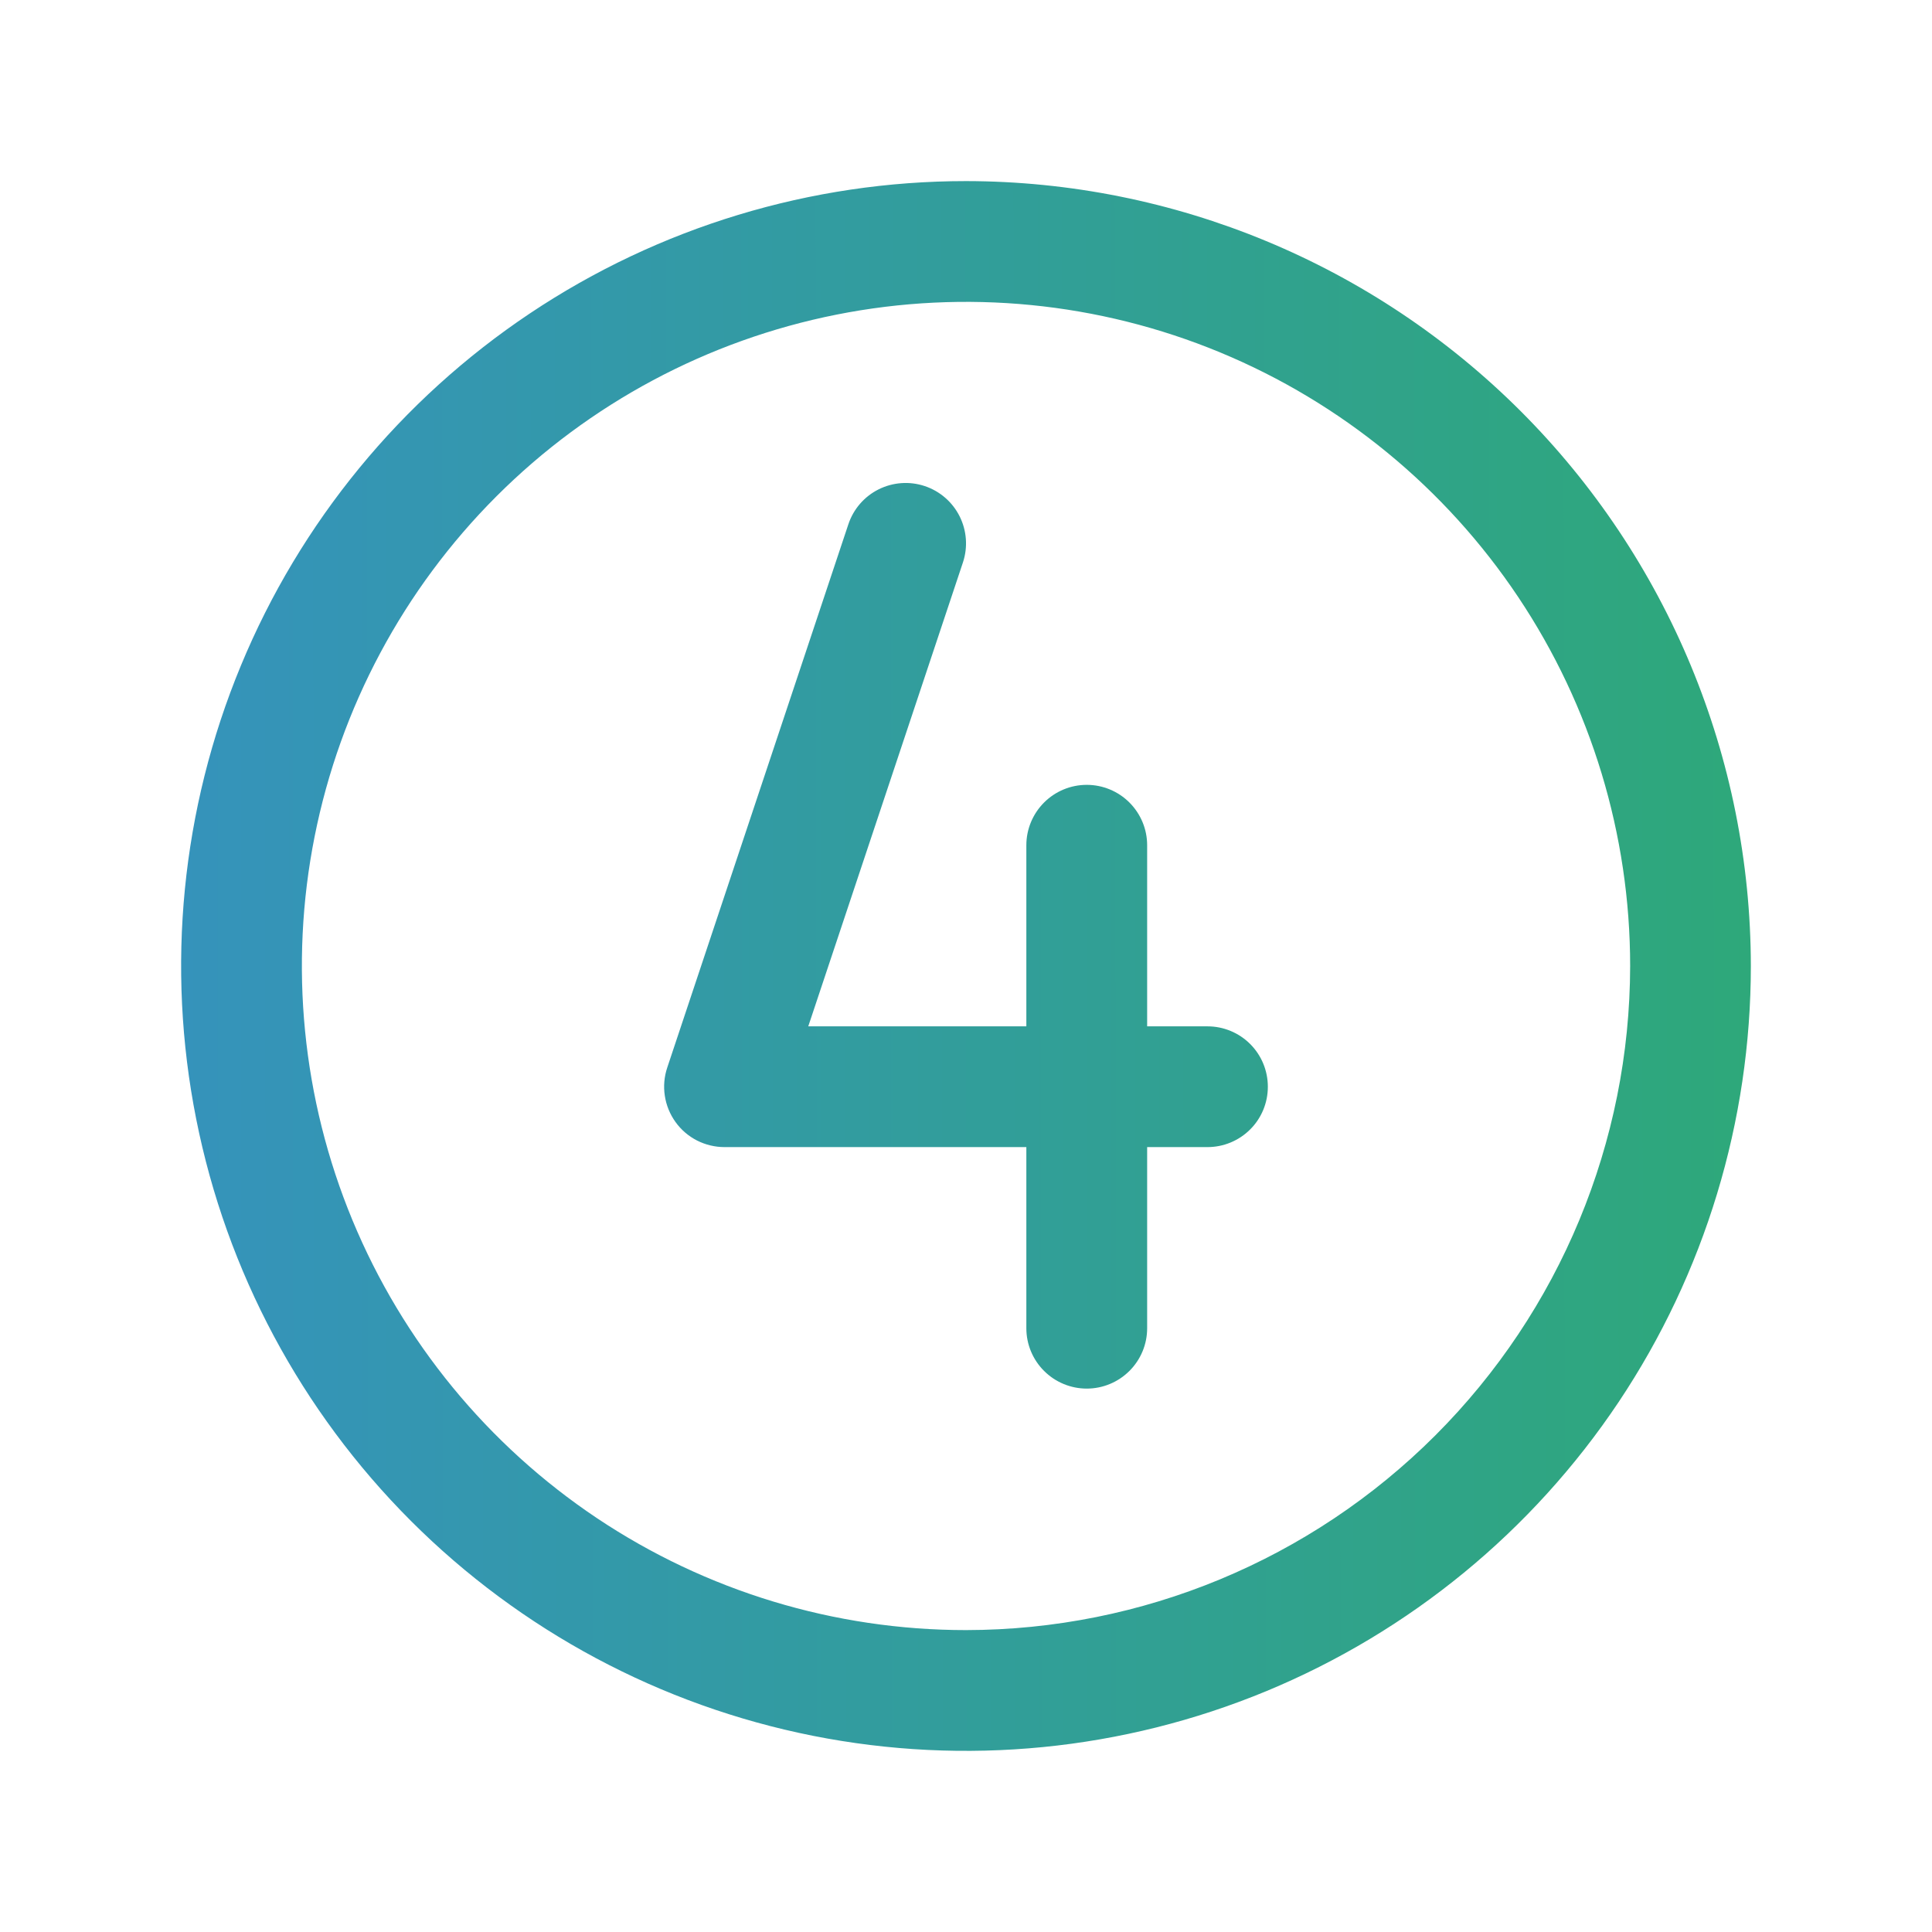 <svg width="34" height="34" viewBox="0 0 34 34" fill="none" xmlns="http://www.w3.org/2000/svg">
<path d="M17 3.187C14.268 3.187 11.598 3.997 9.326 5.515C7.055 7.033 5.284 9.19 4.239 11.714C3.193 14.238 2.92 17.015 3.453 19.694C3.986 22.374 5.301 24.835 7.233 26.767C9.165 28.698 11.626 30.014 14.305 30.547C16.985 31.08 19.762 30.806 22.286 29.761C24.81 28.715 26.967 26.945 28.485 24.674C30.002 22.402 30.812 19.732 30.812 17C30.809 13.338 29.352 9.827 26.763 7.237C24.173 4.648 20.662 3.191 17 3.187ZM17 28.687C14.688 28.687 12.429 28.002 10.507 26.718C8.585 25.433 7.087 23.608 6.202 21.472C5.318 19.337 5.086 16.987 5.537 14.72C5.988 12.453 7.101 10.37 8.736 8.735C10.37 7.101 12.453 5.988 14.72 5.537C16.987 5.086 19.337 5.317 21.473 6.202C23.608 7.087 25.434 8.585 26.718 10.507C28.002 12.428 28.688 14.688 28.688 17C28.684 20.098 27.451 23.069 25.26 25.26C23.069 27.451 20.099 28.684 17 28.687ZM22.312 19.125C22.312 19.407 22.201 19.677 22.001 19.876C21.802 20.075 21.532 20.187 21.25 20.187H20.188V23.375C20.188 23.657 20.076 23.927 19.876 24.126C19.677 24.325 19.407 24.437 19.125 24.437C18.843 24.437 18.573 24.325 18.374 24.126C18.174 23.927 18.062 23.657 18.062 23.375V20.187H12.75C12.582 20.187 12.416 20.147 12.266 20.071C12.116 19.994 11.986 19.883 11.888 19.746C11.79 19.61 11.725 19.451 11.7 19.285C11.674 19.119 11.689 18.948 11.742 18.789L14.93 9.226C15.019 8.959 15.21 8.738 15.462 8.612C15.714 8.486 16.006 8.465 16.273 8.554C16.541 8.643 16.762 8.835 16.888 9.087C17.014 9.339 17.035 9.631 16.946 9.898L14.224 18.062H18.062V14.875C18.062 14.593 18.174 14.323 18.374 14.123C18.573 13.924 18.843 13.812 19.125 13.812C19.407 13.812 19.677 13.924 19.876 14.123C20.076 14.323 20.188 14.593 20.188 14.875V18.062H21.25C21.532 18.062 21.802 18.174 22.001 18.373C22.201 18.573 22.312 18.843 22.312 19.125Z" fill="url(#paint0_linear_6918_399)"/>
<defs>
<linearGradient id="paint0_linear_6918_399" x1="3.188" y1="19.822" x2="30.815" y2="19.795" gradientUnits="userSpaceOnUse">
<stop stop-color="#3593BB"/>
<stop offset="1" stop-color="#2EA87A"/>
</linearGradient>
</defs>
</svg>
